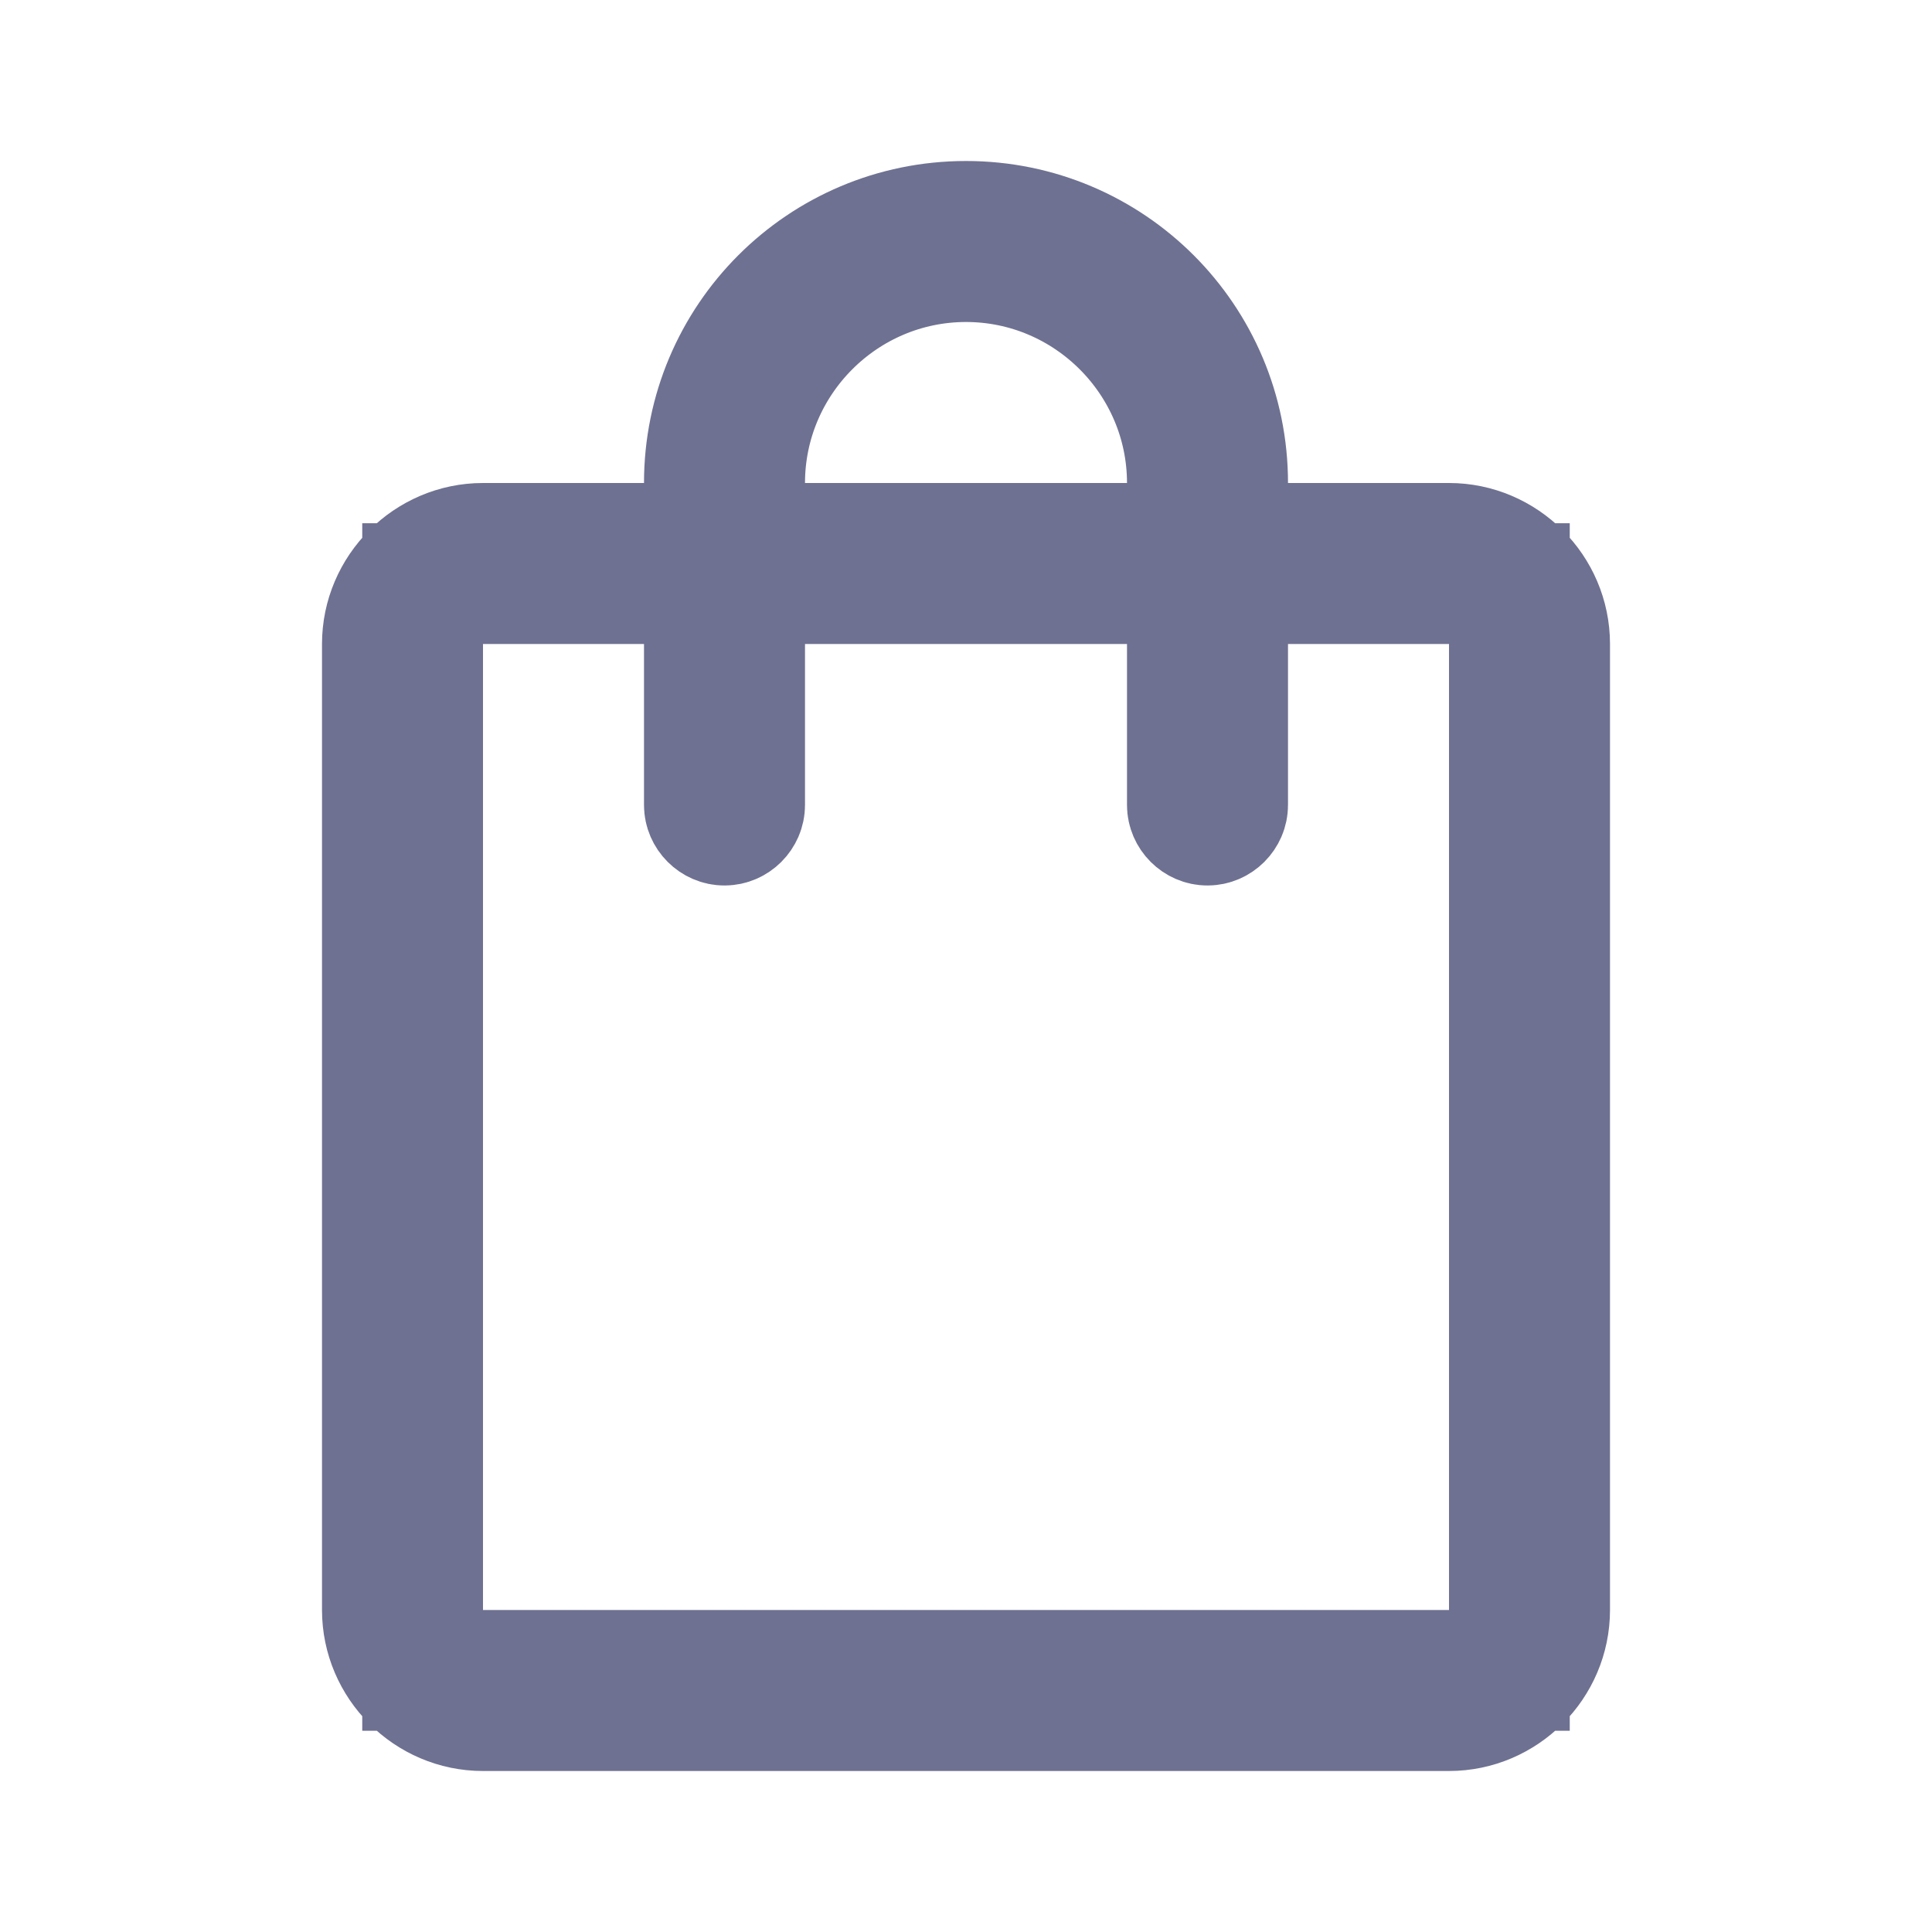 <svg width="24" height="24" viewBox="0 0 24 24" fill="none" xmlns="http://www.w3.org/2000/svg">
<path d="M15.25 6V6.75H16H18C18.686 6.75 19.25 7.314 19.25 8V20C19.25 20.686 18.686 21.25 18 21.25H6C5.314 21.25 4.75 20.686 4.75 20V8C4.75 7.314 5.314 6.75 6 6.75H8H8.75V6C8.75 4.204 10.204 2.75 12 2.75C13.796 2.75 15.25 4.204 15.25 6ZM14 6.75H14.75V6C14.75 4.486 13.514 3.25 12 3.25C10.486 3.25 9.25 4.486 9.25 6V6.75H10H14ZM18 20.75H18.75V20V8V7.25H18H16H15.25V8V10C15.25 10.136 15.136 10.25 15 10.25C14.864 10.25 14.75 10.136 14.75 10V8V7.25H14H10H9.25V8V10C9.25 10.136 9.136 10.25 9 10.25C8.864 10.25 8.75 10.136 8.75 10V8V7.25H8H6H5.25V8V20V20.75H6H18Z" fill="#6E7191" stroke="#6E7191" stroke-width="1.5"/>
</svg>
